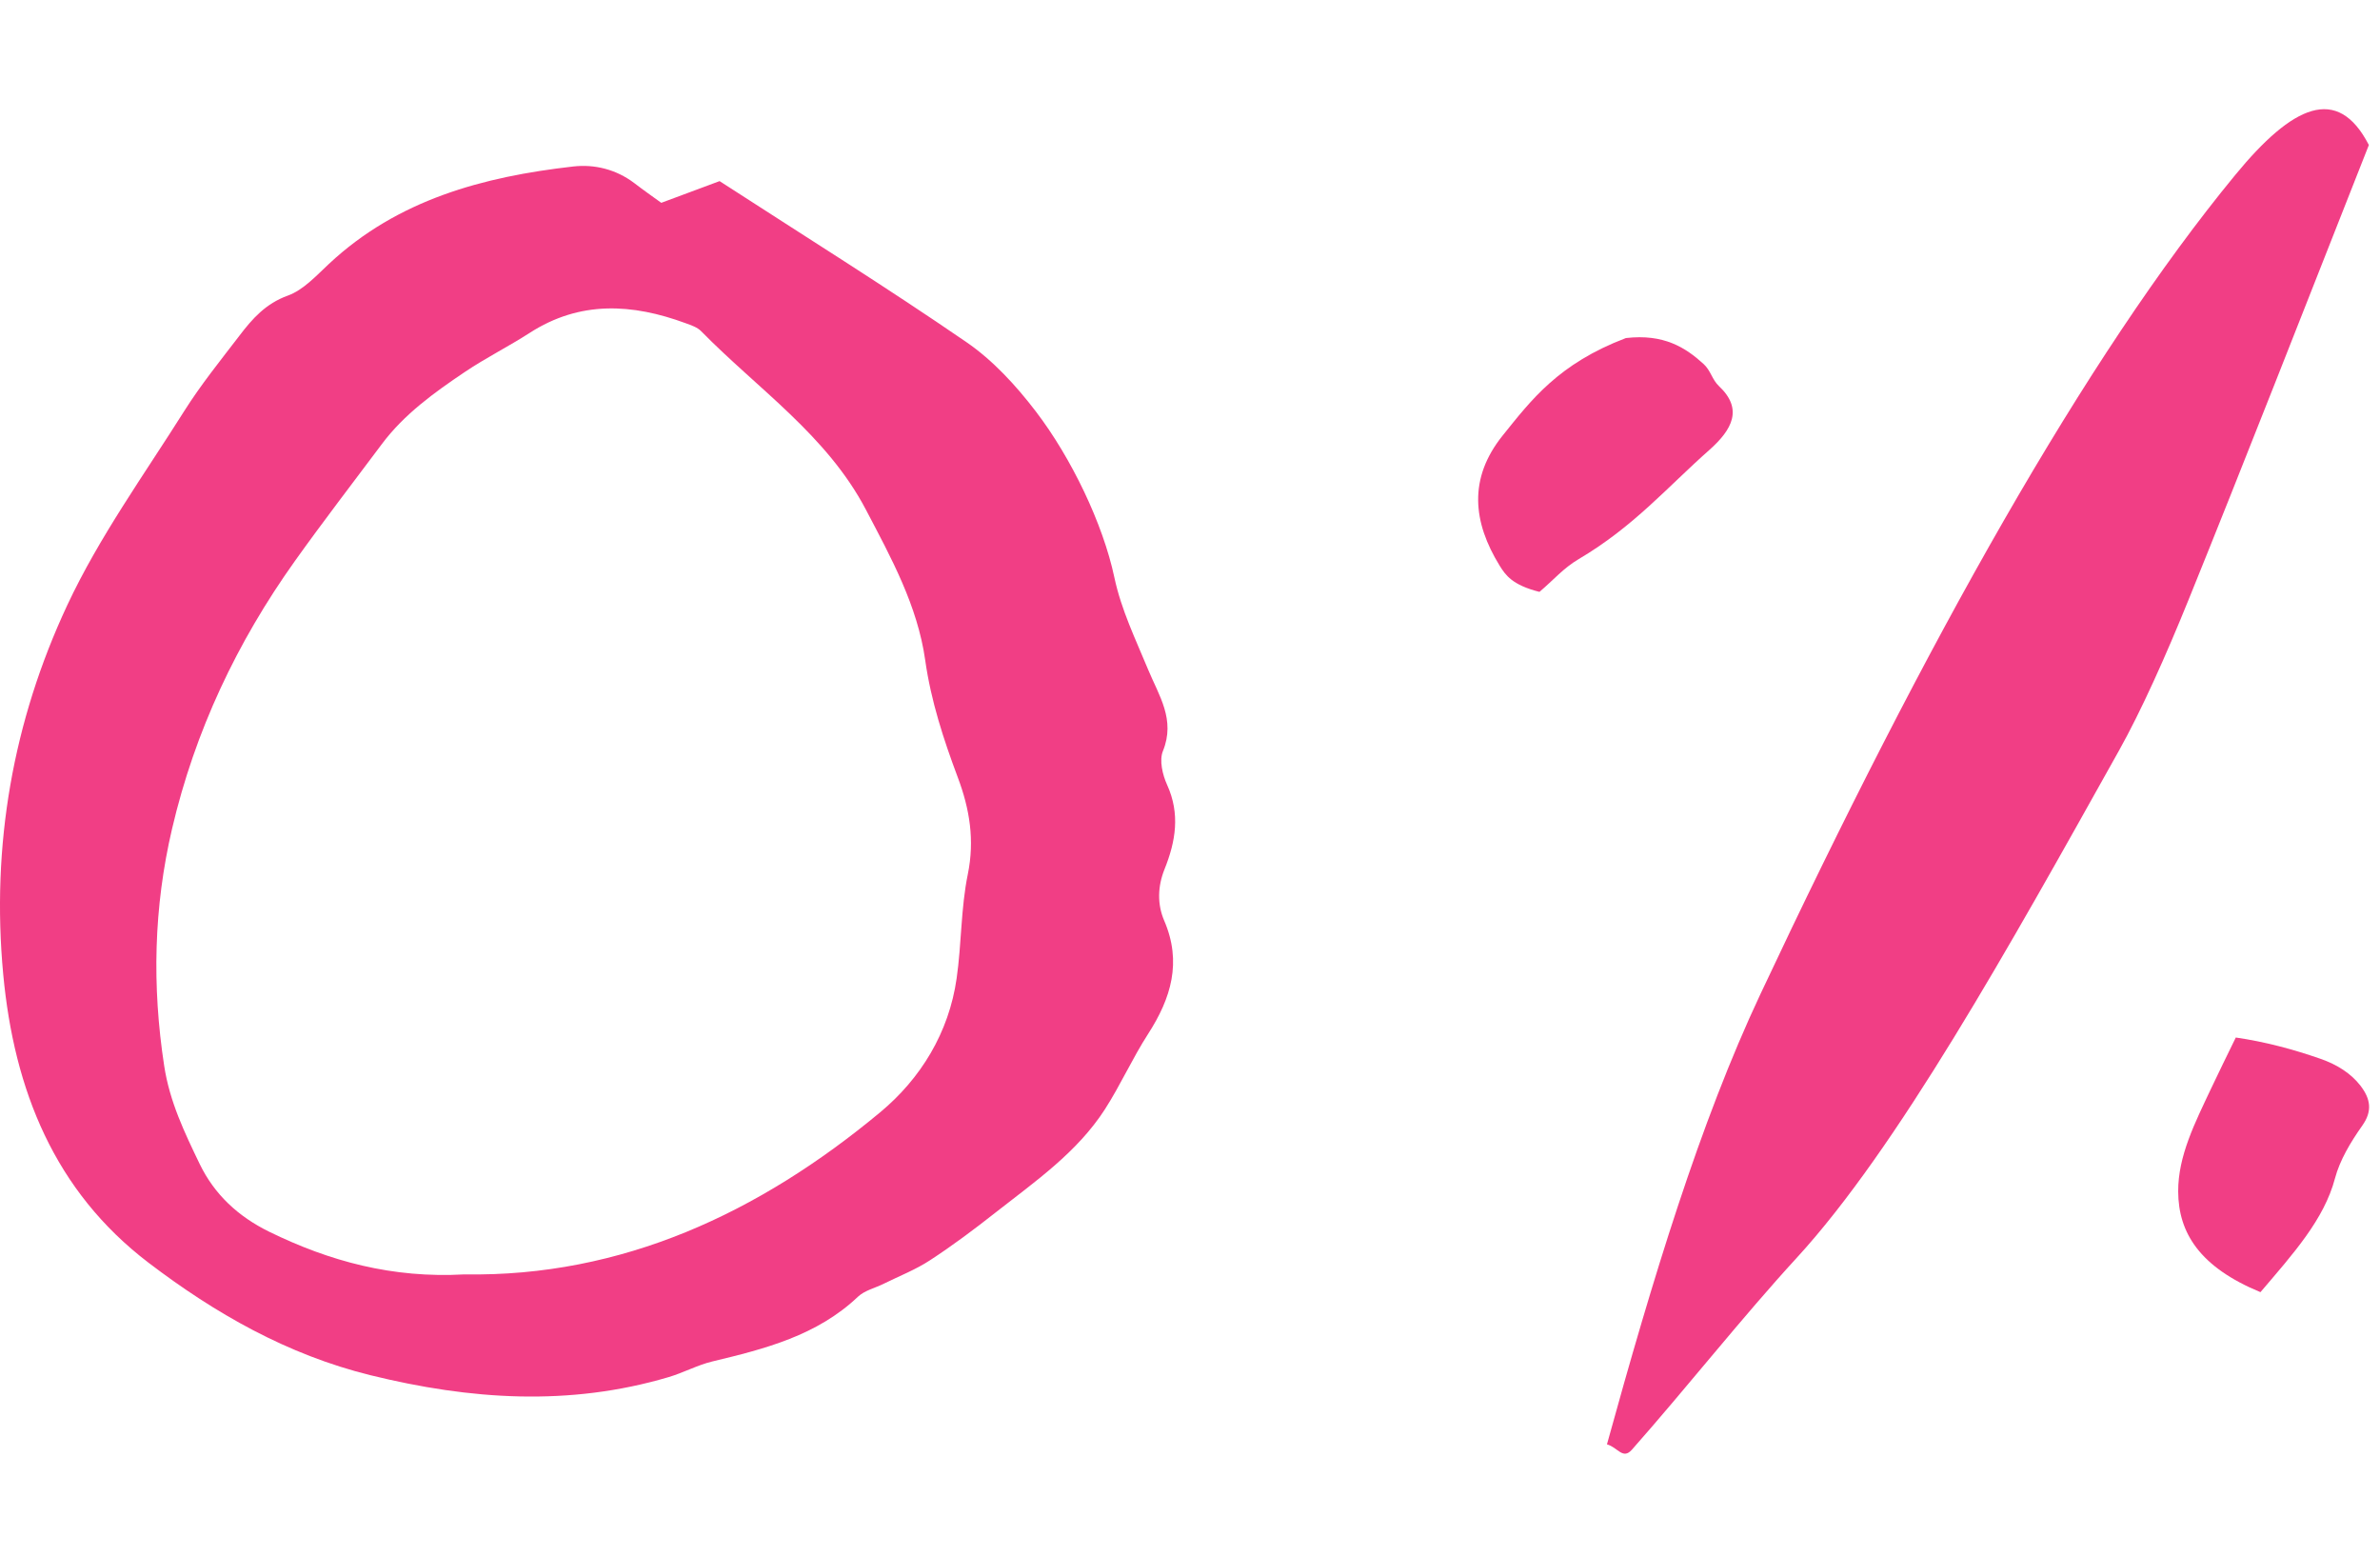 <svg width="78" height="51" viewBox="0 0 78 51" fill="none" xmlns="http://www.w3.org/2000/svg">
<path fill-rule="evenodd" clip-rule="evenodd" d="M21.672 6.645C22.369 6.386 23.012 6.145 23.583 5.934C26.352 7.727 29.052 9.41 31.673 11.21C32.543 11.807 33.3 12.633 33.948 13.481C35.115 15.008 36.15 17.166 36.521 18.917C36.75 19.992 37.219 20.947 37.627 21.936C37.981 22.791 38.531 23.579 38.113 24.605C37.988 24.911 38.1 25.384 38.25 25.714C38.683 26.667 38.531 27.569 38.164 28.481C37.94 29.042 37.923 29.622 38.154 30.162C38.74 31.521 38.381 32.706 37.626 33.876C37.112 34.673 36.723 35.548 36.211 36.345C35.3 37.757 33.929 38.705 32.635 39.72C31.936 40.271 31.222 40.806 30.479 41.29C30.01 41.598 29.475 41.806 28.969 42.056C28.685 42.199 28.342 42.275 28.122 42.481C26.775 43.76 25.068 44.193 23.34 44.607C22.854 44.725 22.399 44.974 21.917 45.117C18.655 46.084 15.411 45.861 12.144 45.057C9.417 44.385 7.047 43.03 4.867 41.37C1.784 39.021 0.461 35.711 0.106 31.927C-0.29 27.693 0.425 23.63 2.206 19.824C3.251 17.593 4.719 15.56 6.04 13.464C6.582 12.606 7.227 11.807 7.847 10.998C8.269 10.442 8.709 9.946 9.432 9.685C9.941 9.502 10.363 9.035 10.779 8.647C13.036 6.537 15.84 5.789 18.791 5.454C19.483 5.376 20.19 5.548 20.783 5.995C21.082 6.226 21.392 6.441 21.672 6.645ZM15.223 41.753C20.385 41.838 24.876 39.742 28.846 36.442C30.172 35.34 31.1 33.834 31.352 32.053C31.515 30.921 31.489 29.758 31.718 28.644C31.947 27.524 31.779 26.507 31.392 25.476C30.923 24.226 30.511 22.967 30.322 21.629C30.069 19.842 29.205 18.273 28.378 16.698C27.1 14.262 24.837 12.745 22.978 10.85C22.853 10.722 22.652 10.655 22.473 10.59C20.724 9.945 19.01 9.842 17.357 10.908C16.662 11.356 15.916 11.727 15.231 12.189C14.229 12.864 13.246 13.569 12.511 14.554C11.558 15.828 10.587 17.088 9.662 18.384C7.764 21.047 6.39 23.948 5.64 27.149C5.036 29.729 4.98 32.304 5.381 34.92C5.559 36.091 6.047 37.103 6.541 38.129C7.025 39.133 7.806 39.856 8.82 40.354C10.802 41.324 12.865 41.885 15.223 41.753Z" fill="#F13E85"/>
<path fill-rule="evenodd" clip-rule="evenodd" d="M50.453 19.392C49.562 19.168 49.339 18.841 49.148 18.533C48.272 17.111 48.114 15.682 49.244 14.273C50.182 13.107 51.073 11.917 53.285 11.076C54.532 10.931 55.243 11.391 55.828 11.922C56.073 12.145 56.102 12.429 56.34 12.655C57.129 13.398 56.779 14.071 56.013 14.749C54.645 15.957 53.55 17.249 51.738 18.318C51.236 18.615 50.92 18.996 50.453 19.392Z" fill="#F13E85"/>
<path fill-rule="evenodd" clip-rule="evenodd" d="M74.082 42.335C72.084 41.511 71.393 40.385 71.386 39.041C71.379 37.873 71.942 36.774 72.459 35.675C72.714 35.131 72.984 34.59 73.274 33.992C74.215 34.128 75.151 34.376 76.045 34.688C76.601 34.88 77.053 35.175 77.357 35.567C77.695 36.005 77.755 36.404 77.42 36.877C77.032 37.426 76.683 38.012 76.525 38.605C76.169 39.956 75.153 41.078 74.082 42.335Z" fill="#F13E85"/>
<path fill-rule="evenodd" clip-rule="evenodd" d="M77.635 4.751C75.427 10.34 73.582 15.07 71.722 19.66C70.984 21.482 70.177 23.285 69.444 24.595C65.809 31.096 62.169 37.631 58.881 41.214C57.111 43.141 55.265 45.481 53.482 47.497C53.183 47.833 53.025 47.423 52.665 47.321C54.162 41.899 55.708 36.791 57.699 32.56C63.124 21.02 68.346 11.699 73.251 5.738C75.136 3.445 76.606 2.759 77.635 4.751Z" fill="#F13E85"/>
</svg>
